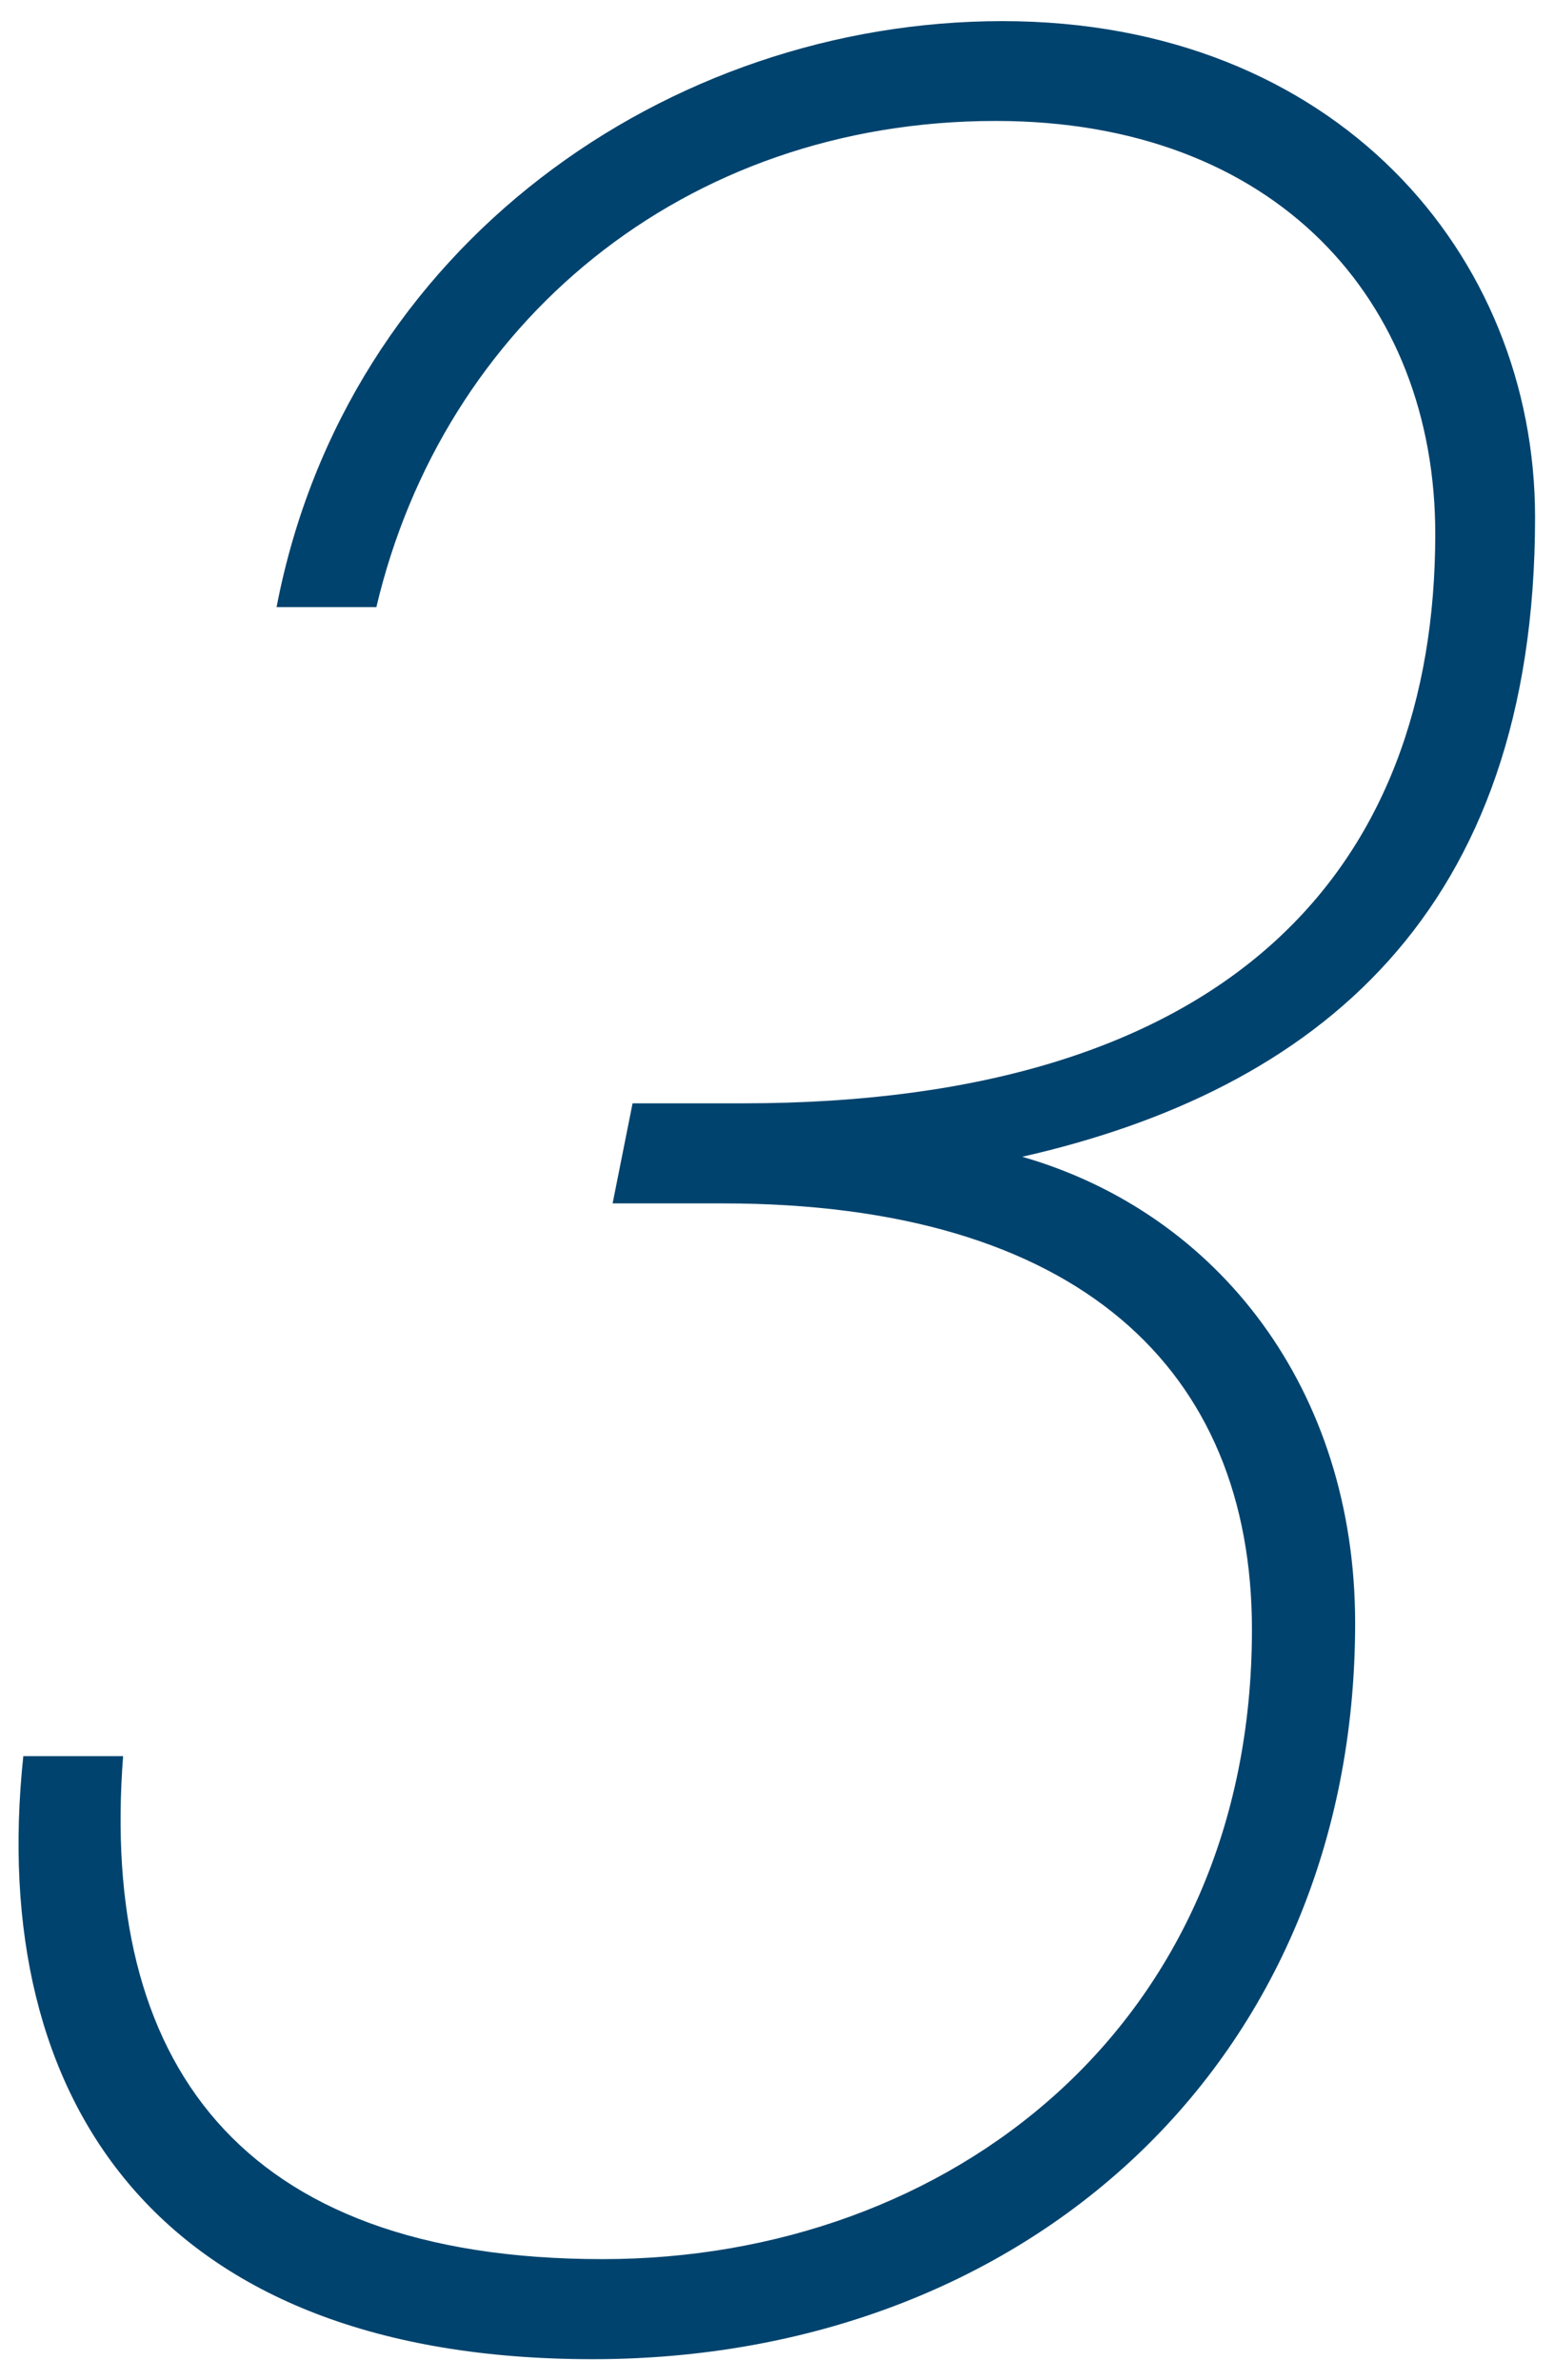 <svg xmlns="http://www.w3.org/2000/svg" width="64" height="98" viewBox="0 0 64 98">
    <path d="m26.06,45.43h4.53c20.16,0,28.52-9.74,28.52-23.45,0-9.6-6.58-17-18.1-17-12.89,0-22.76,8.36-25.51,20.02h-4.11C14.26,10.05,27.57.87,41.28.87s21.94,9.6,21.94,20.43c0,16.32-9.05,23.59-21.12,26.33,8.09,2.33,13.71,9.6,13.71,19.2,0,18.1-13.58,30.31-31.4,30.31S-.55,86.57.96,72.31h4.11c-.96,12.48,4.66,20.71,19.75,20.71,14.26,0,26.74-9.6,26.74-25.92,0-10.7-7.13-17.55-21.8-17.55h-4.53l.82-4.11Z" style="fill:#00436e;stroke-width:0px"/>
    <rect width="64" height="98" style="fill:none;stroke-width:0px"/>
</svg>
